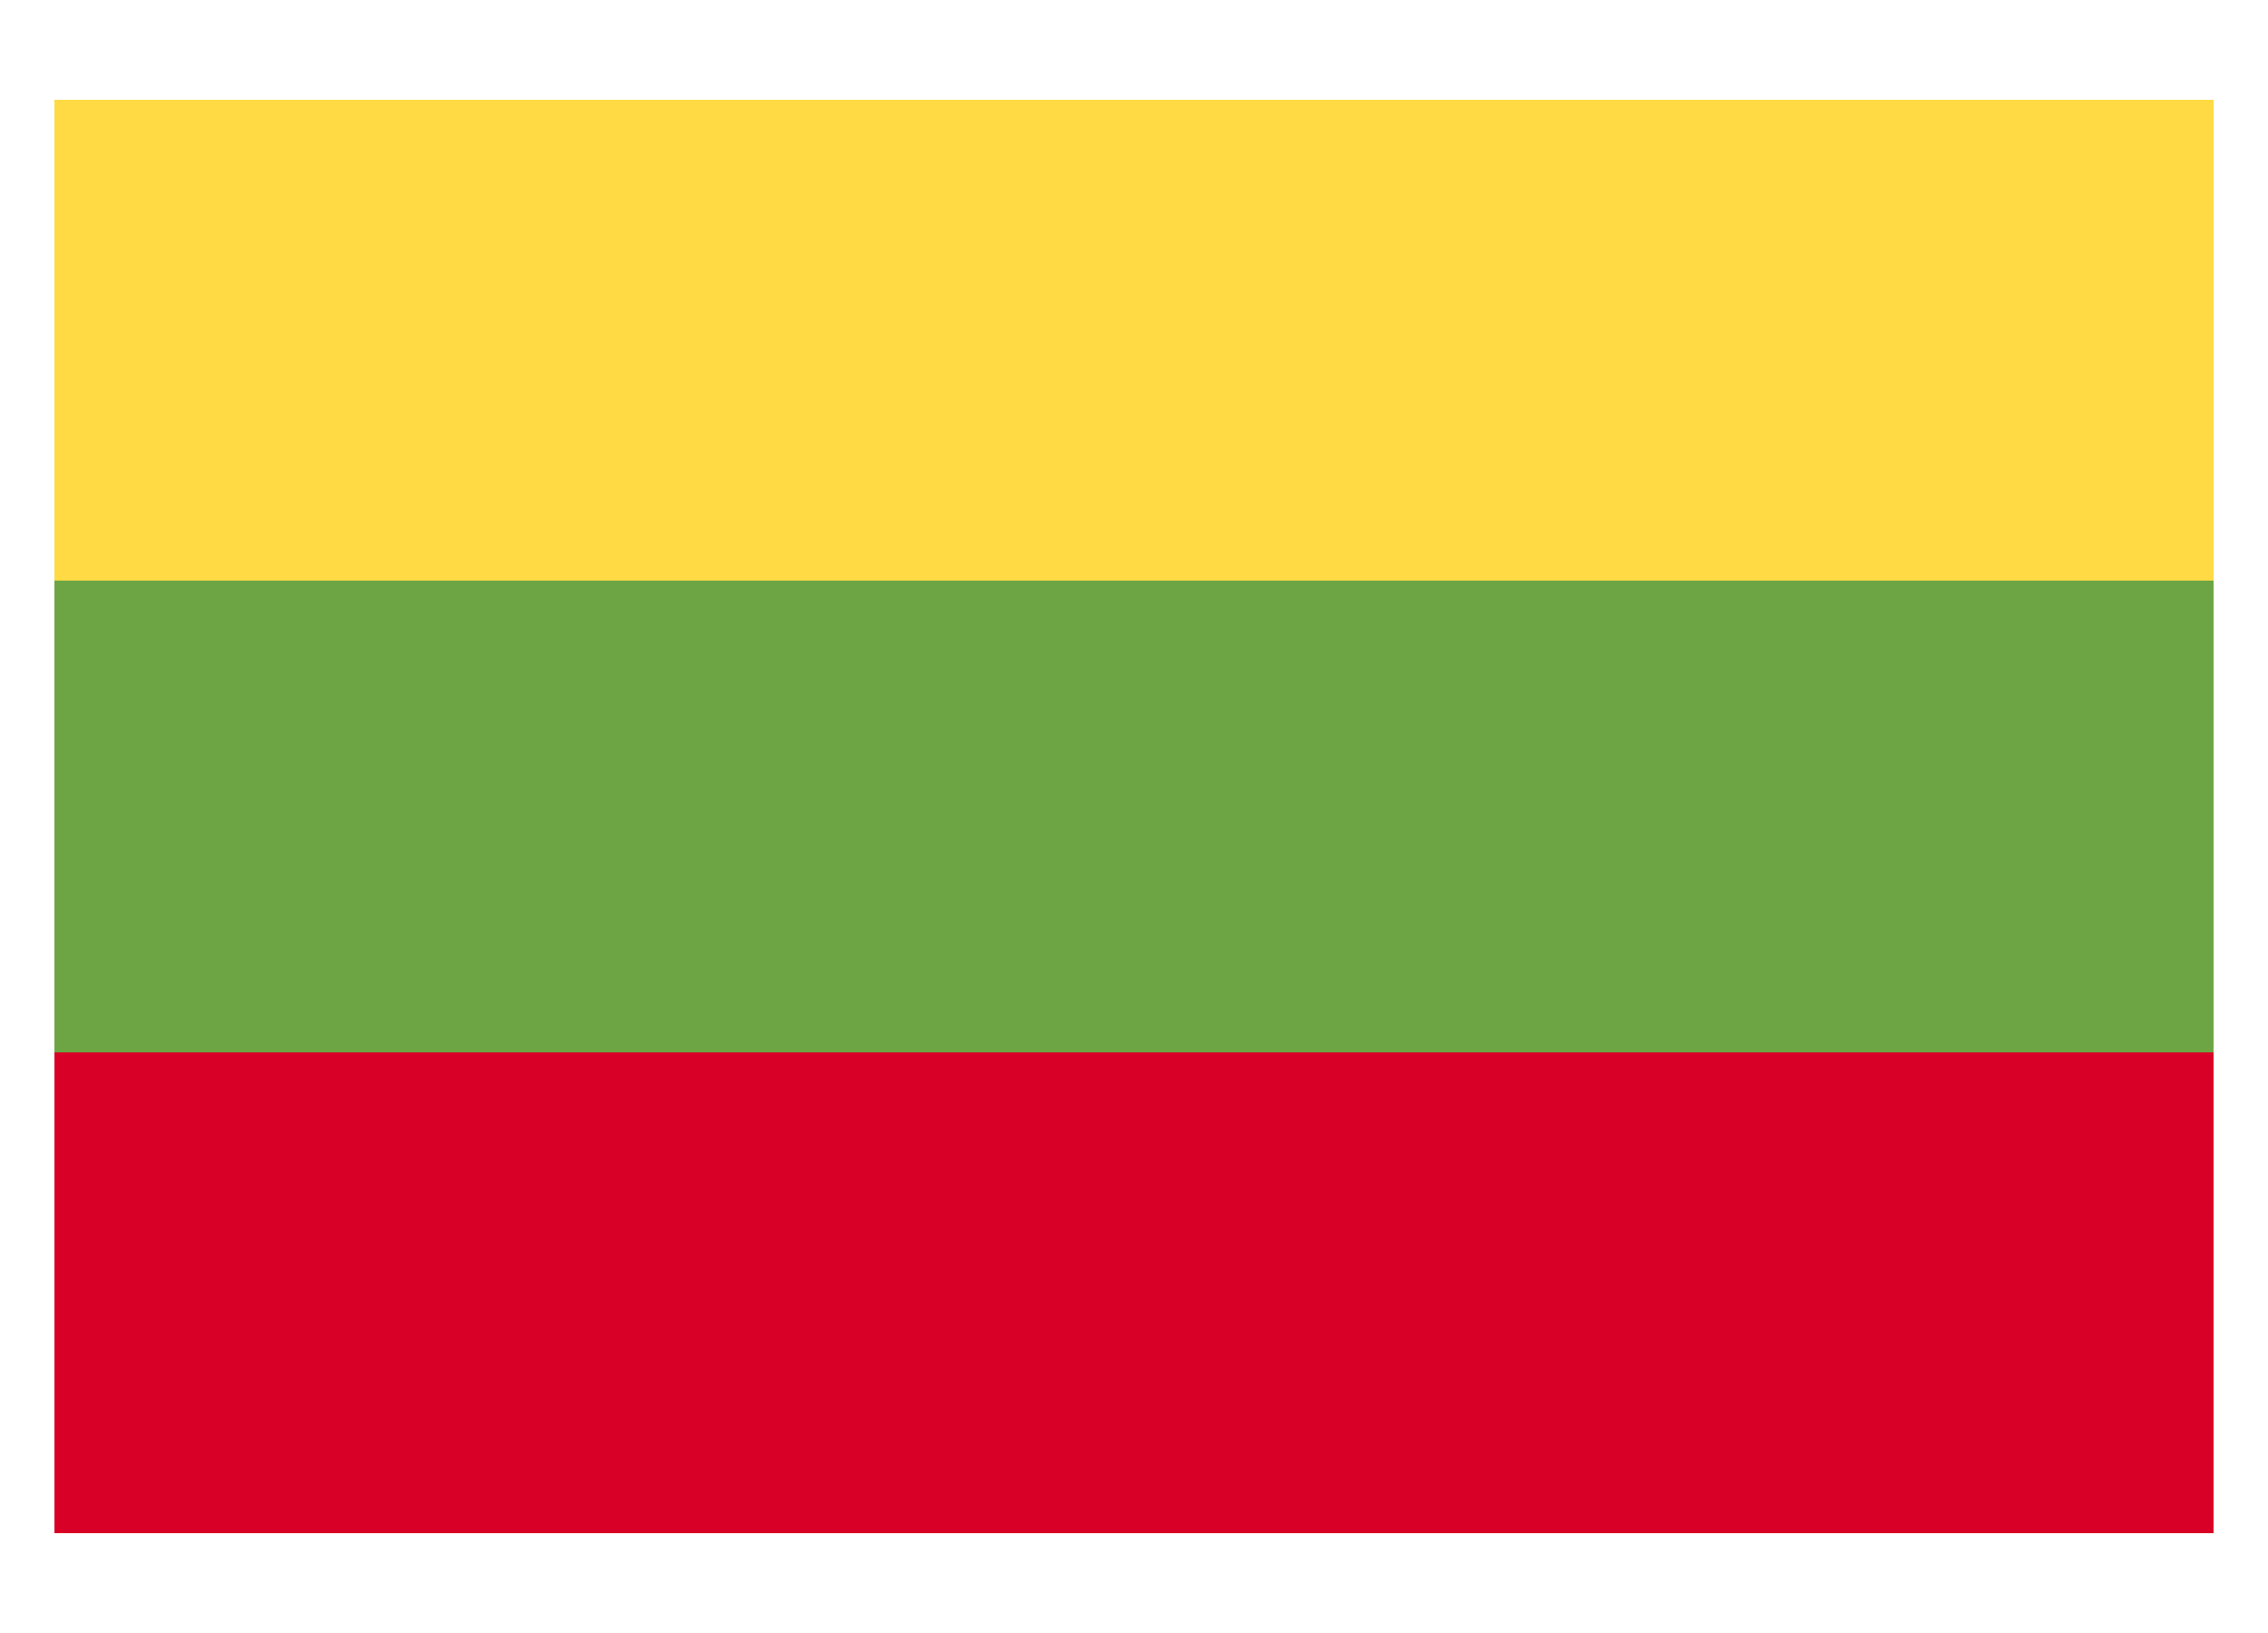 <?xml version="1.0" encoding="utf-8"?>
<!-- Generator: Adobe Illustrator 27.9.0, SVG Export Plug-In . SVG Version: 6.00 Build 0)  -->
<svg version="1.1" xmlns="http://www.w3.org/2000/svg" xmlns:xlink="http://www.w3.org/1999/xlink" x="0px" y="0px"
	 viewBox="0 0 25 18" style="enable-background:new 0 0 25 18;" xml:space="preserve">
<style type="text/css">
	.st0{fill:#6DA544;}
	.st1{fill:#FFDA44;}
	.st2{fill:#D80027;}
</style>
<g id="Ebene_1">
	<g id="Ebene_1_00000046339489448175936860000003930142112809137569_">
	</g>
</g>
<g id="Capa_1">
	<rect x="0.6" y="1.1" class="st0" width="23.8" height="15.8"/>
	<rect x="0.6" y="1.1" class="st1" width="23.8" height="5.3"/>
	<rect x="0.6" y="11.6" class="st2" width="23.8" height="5.3"/>
</g>
</svg>
